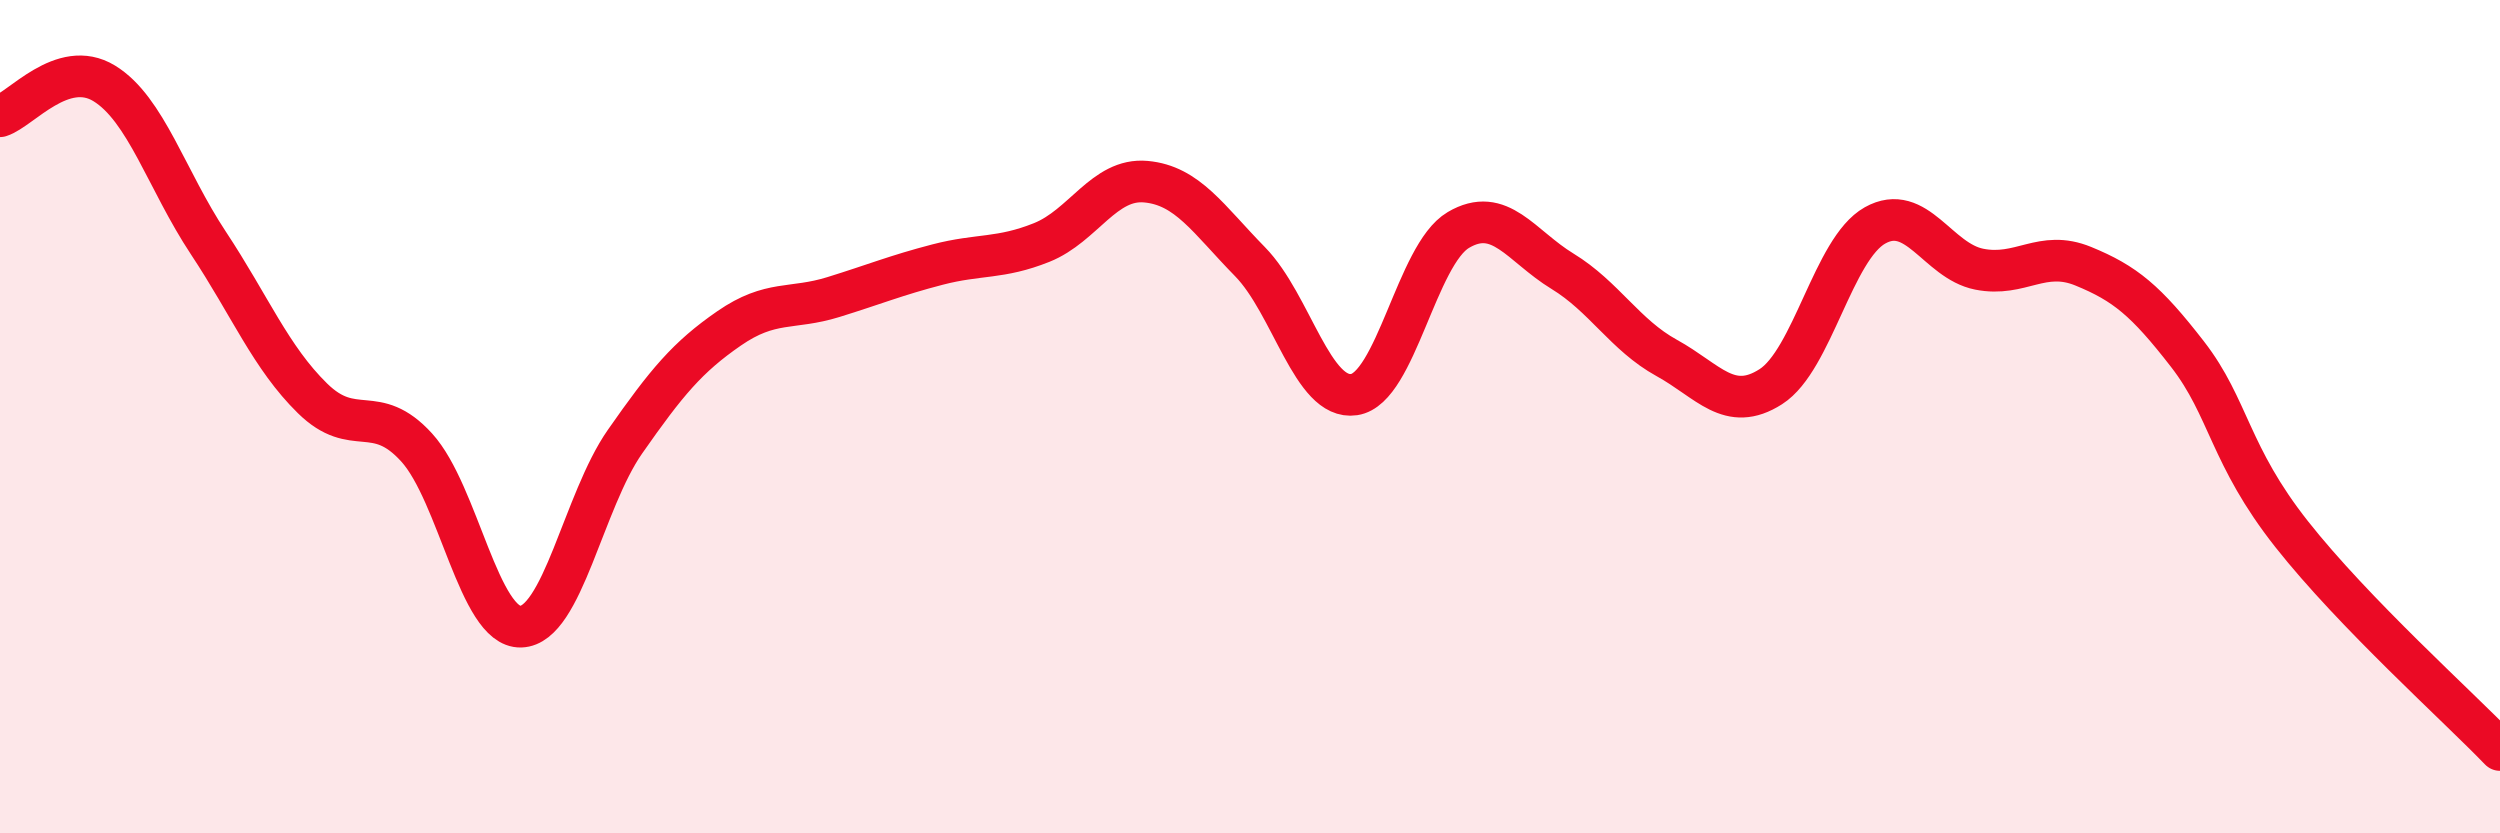 
    <svg width="60" height="20" viewBox="0 0 60 20" xmlns="http://www.w3.org/2000/svg">
      <path
        d="M 0,2.79 C 0.5,2.63 1.5,1.39 2.5,2 C 3.5,2.61 4,4.32 5,5.83 C 6,7.34 6.5,8.58 7.5,9.56 C 8.5,10.54 9,9.64 10,10.74 C 11,11.84 11.5,15.07 12.5,15.04 C 13.5,15.01 14,12.03 15,10.6 C 16,9.17 16.5,8.57 17.5,7.88 C 18.5,7.19 19,7.44 20,7.13 C 21,6.82 21.5,6.61 22.5,6.35 C 23.5,6.09 24,6.22 25,5.82 C 26,5.42 26.5,4.27 27.5,4.36 C 28.5,4.45 29,5.26 30,6.28 C 31,7.3 31.5,9.62 32.5,9.47 C 33.5,9.32 34,6.11 35,5.52 C 36,4.93 36.5,5.9 37.5,6.51 C 38.5,7.12 39,8.04 40,8.59 C 41,9.14 41.5,9.92 42.5,9.28 C 43.5,8.64 44,5.97 45,5.41 C 46,4.85 46.5,6.26 47.5,6.46 C 48.5,6.66 49,5.98 50,6.39 C 51,6.8 51.5,7.21 52.5,8.5 C 53.5,9.79 53.5,10.92 55,12.82 C 56.5,14.72 59,16.96 60,18L60 20L0 20Z"
        fill="#EB0A25"
        opacity="0.1"
        stroke-linecap="round"
        stroke-linejoin="round"
      />
      <path
        d="M 0,2.79 C 0.5,2.63 1.5,1.39 2.5,2 C 3.5,2.61 4,4.32 5,5.83 C 6,7.34 6.5,8.58 7.5,9.56 C 8.5,10.54 9,9.64 10,10.74 C 11,11.84 11.5,15.07 12.5,15.04 C 13.5,15.01 14,12.03 15,10.6 C 16,9.17 16.5,8.57 17.5,7.88 C 18.5,7.19 19,7.44 20,7.13 C 21,6.82 21.5,6.61 22.5,6.35 C 23.5,6.09 24,6.22 25,5.82 C 26,5.42 26.5,4.27 27.5,4.36 C 28.5,4.45 29,5.26 30,6.28 C 31,7.3 31.5,9.62 32.5,9.47 C 33.5,9.32 34,6.11 35,5.52 C 36,4.93 36.5,5.9 37.5,6.51 C 38.5,7.12 39,8.04 40,8.59 C 41,9.14 41.5,9.92 42.5,9.28 C 43.5,8.64 44,5.97 45,5.41 C 46,4.85 46.5,6.26 47.5,6.46 C 48.5,6.66 49,5.98 50,6.39 C 51,6.8 51.5,7.21 52.5,8.5 C 53.5,9.79 53.5,10.92 55,12.82 C 56.5,14.72 59,16.96 60,18"
        stroke="#EB0A25"
        stroke-width="1"
        fill="none"
        stroke-linecap="round"
        stroke-linejoin="round"
      />
    </svg>
  